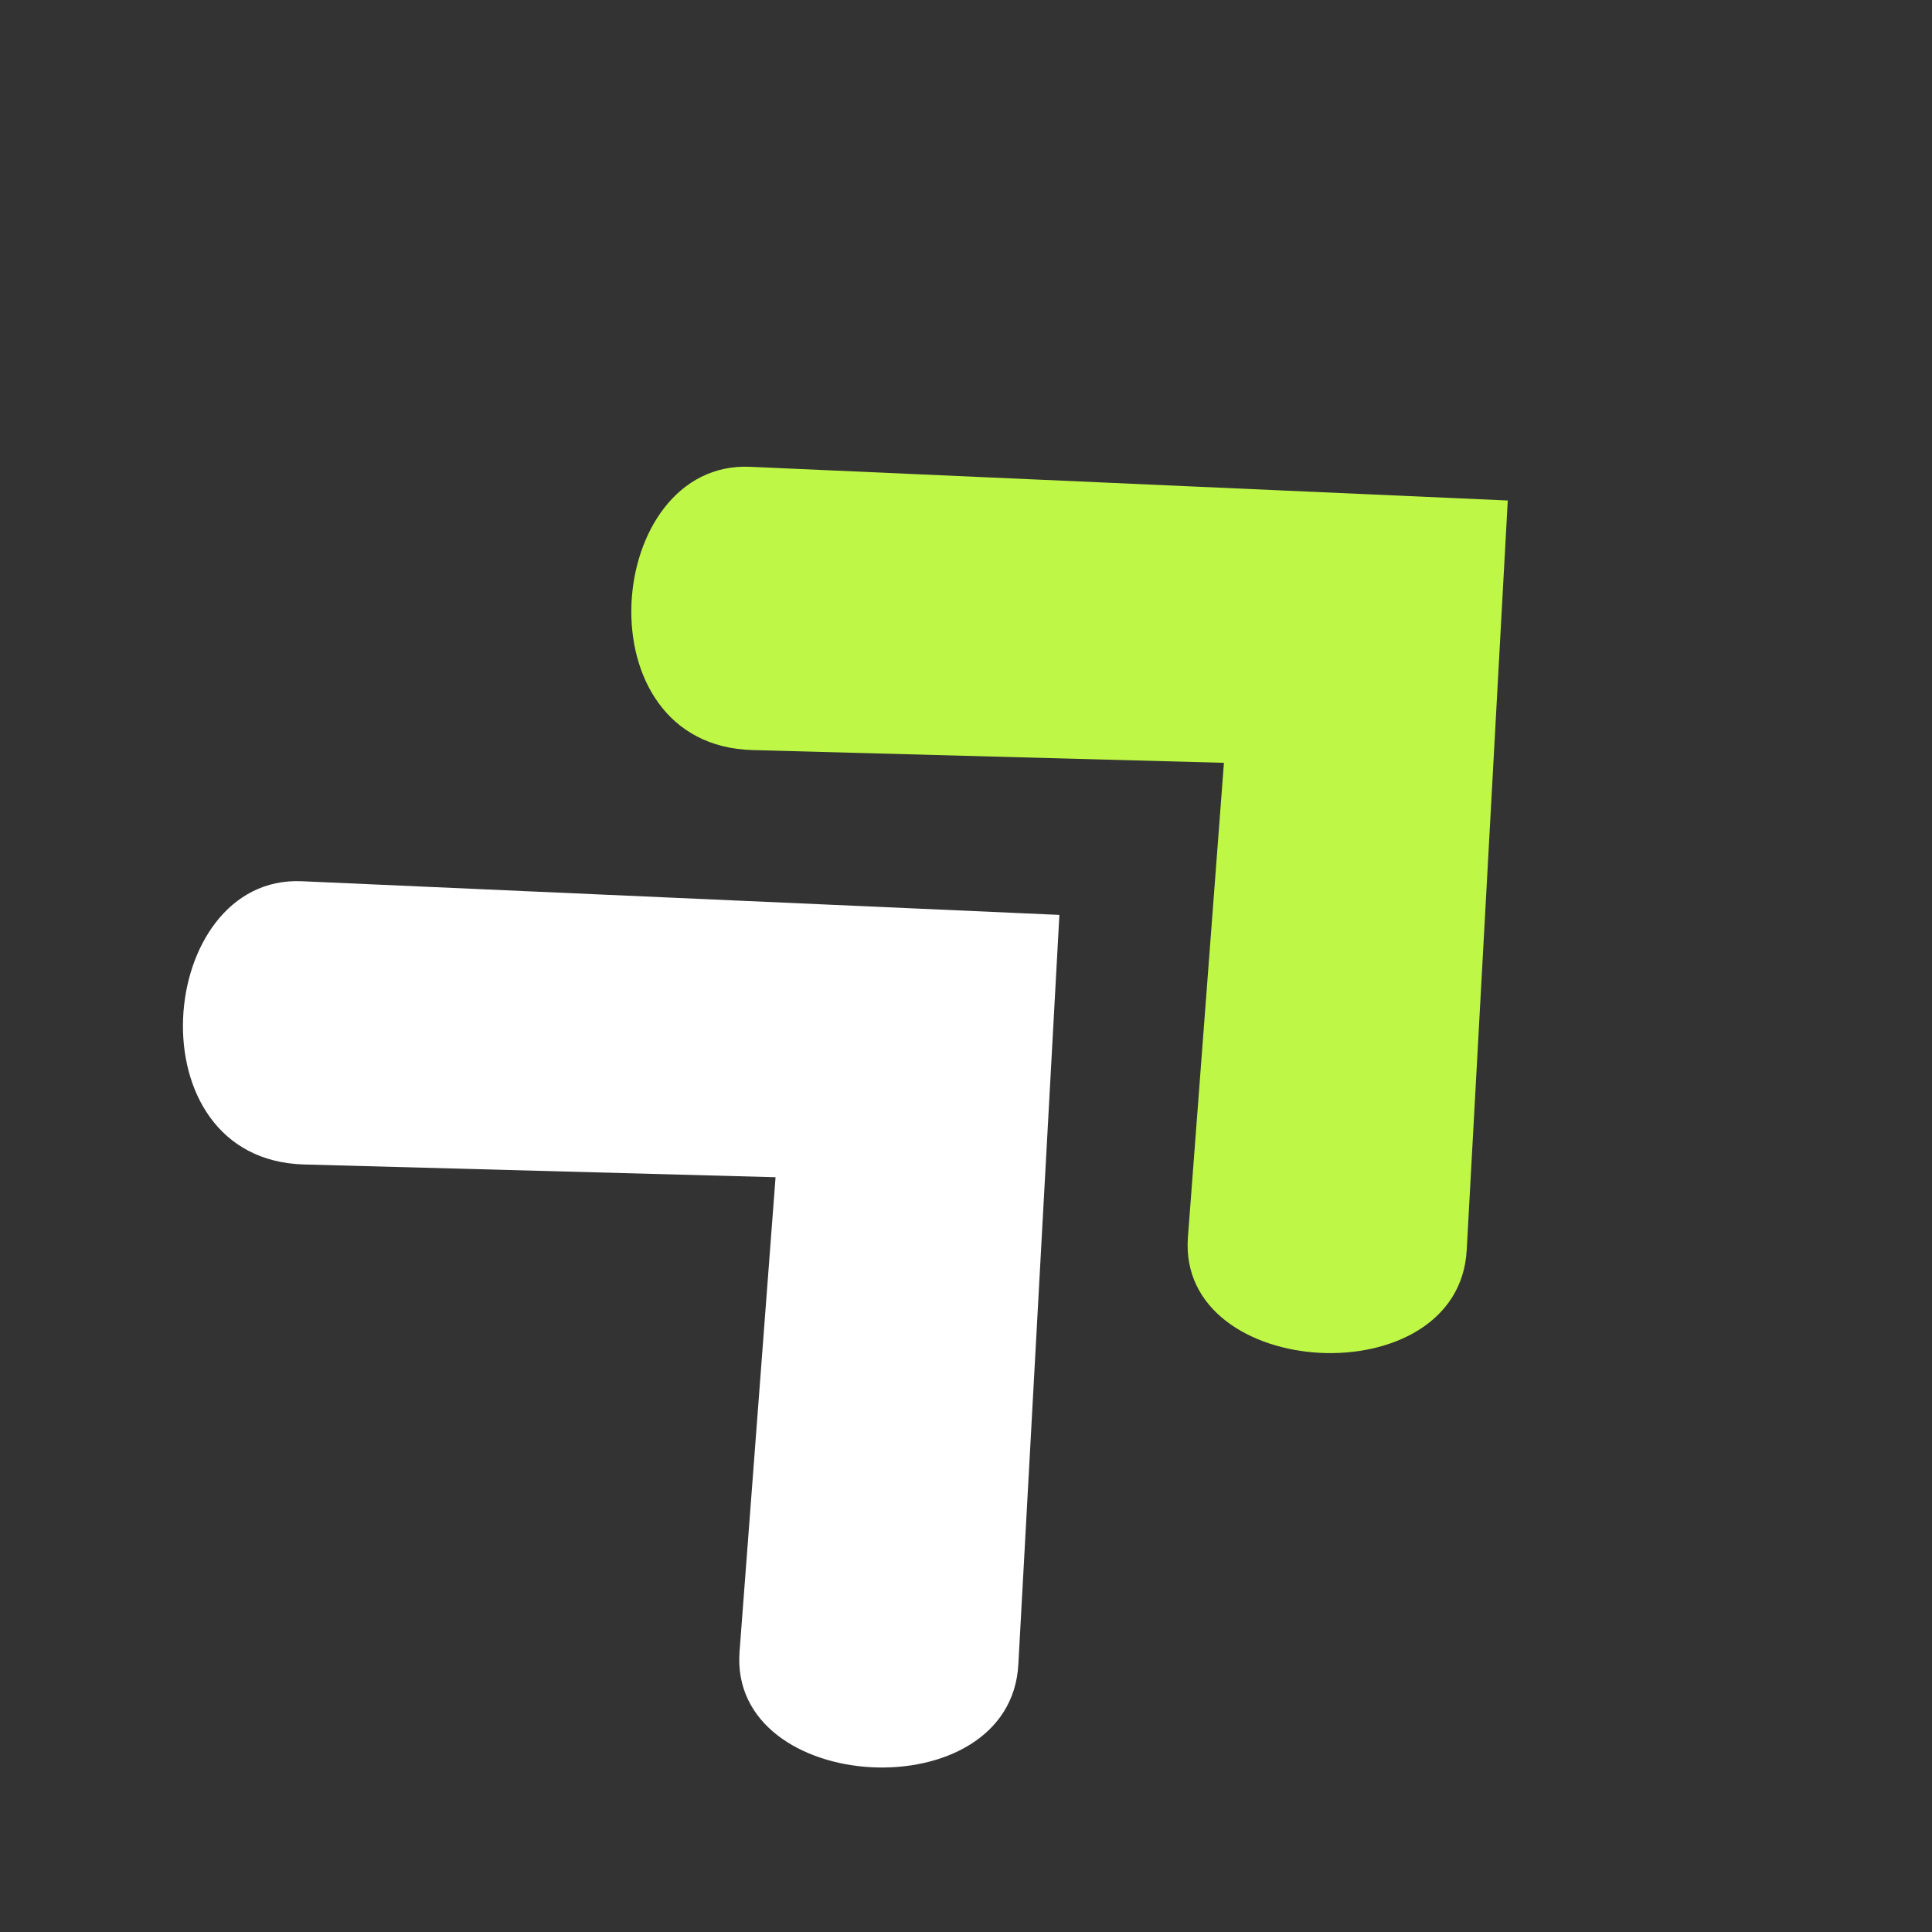 <svg xmlns="http://www.w3.org/2000/svg" xmlns:xlink="http://www.w3.org/1999/xlink" width="512" zoomAndPan="magnify" viewBox="0 0 384 384" height="512" preserveAspectRatio="xMidYMid meet" version="1.0"><rect x="0" y="0" width="384" height="384" fill="#333333" stroke="none"/><defs><clipPath id="6ad67f596b"><path d="M 36 175 L 211 175 L 211 352 L 36 352 Z M 36 175 " clip-rule="nonzero"/></clipPath><clipPath id="8d6d7e0549"><path d="M 0.004 202.402 L 123.926 87.863 L 294.973 272.922 L 171.051 387.461 Z M 0.004 202.402 " clip-rule="nonzero"/></clipPath><clipPath id="1332fe3735"><path d="M 0.004 202.402 L 123.926 87.863 L 294.973 272.922 L 171.051 387.461 Z M 0.004 202.402 " clip-rule="nonzero"/></clipPath><clipPath id="dd3a71185c"><path d="M 125 92 L 300 92 L 300 269 L 125 269 Z M 125 92 " clip-rule="nonzero"/></clipPath><clipPath id="a2a98a4d9e"><path d="M 89.121 120.035 L 213.043 5.492 L 384.09 190.555 L 260.164 305.094 Z M 89.121 120.035 " clip-rule="nonzero"/></clipPath><clipPath id="9f75d69d93"><path d="M 89.121 120.035 L 213.043 5.492 L 384.09 190.555 L 260.164 305.094 Z M 89.121 120.035 " clip-rule="nonzero"/></clipPath></defs><g clip-path="url(#6ad67f596b)"><g clip-path="url(#8d6d7e0549)"><g clip-path="url(#1332fe3735)"><path fill="#ffffff" d="M 210.562 181.844 L 59.988 175.152 C 30.902 173.859 25.992 230.512 60.453 231.449 L 154.148 233.984 L 146.992 328.266 C 144.812 356.977 200.805 360.008 202.402 330.832 Z M 210.562 181.844 " fill-opacity="1" fill-rule="nonzero"/></g></g></g><g clip-path="url(#dd3a71185c)"><g clip-path="url(#a2a98a4d9e)"><g clip-path="url(#9f75d69d93)"><path fill="#bff747" d="M 299.68 99.477 L 149.105 92.781 C 120.02 91.488 115.109 148.145 149.57 149.082 L 243.266 151.617 L 236.109 245.898 C 233.93 274.609 289.922 277.641 291.52 248.461 Z M 299.68 99.477 " fill-opacity="1" fill-rule="nonzero"/></g></g></g></svg>